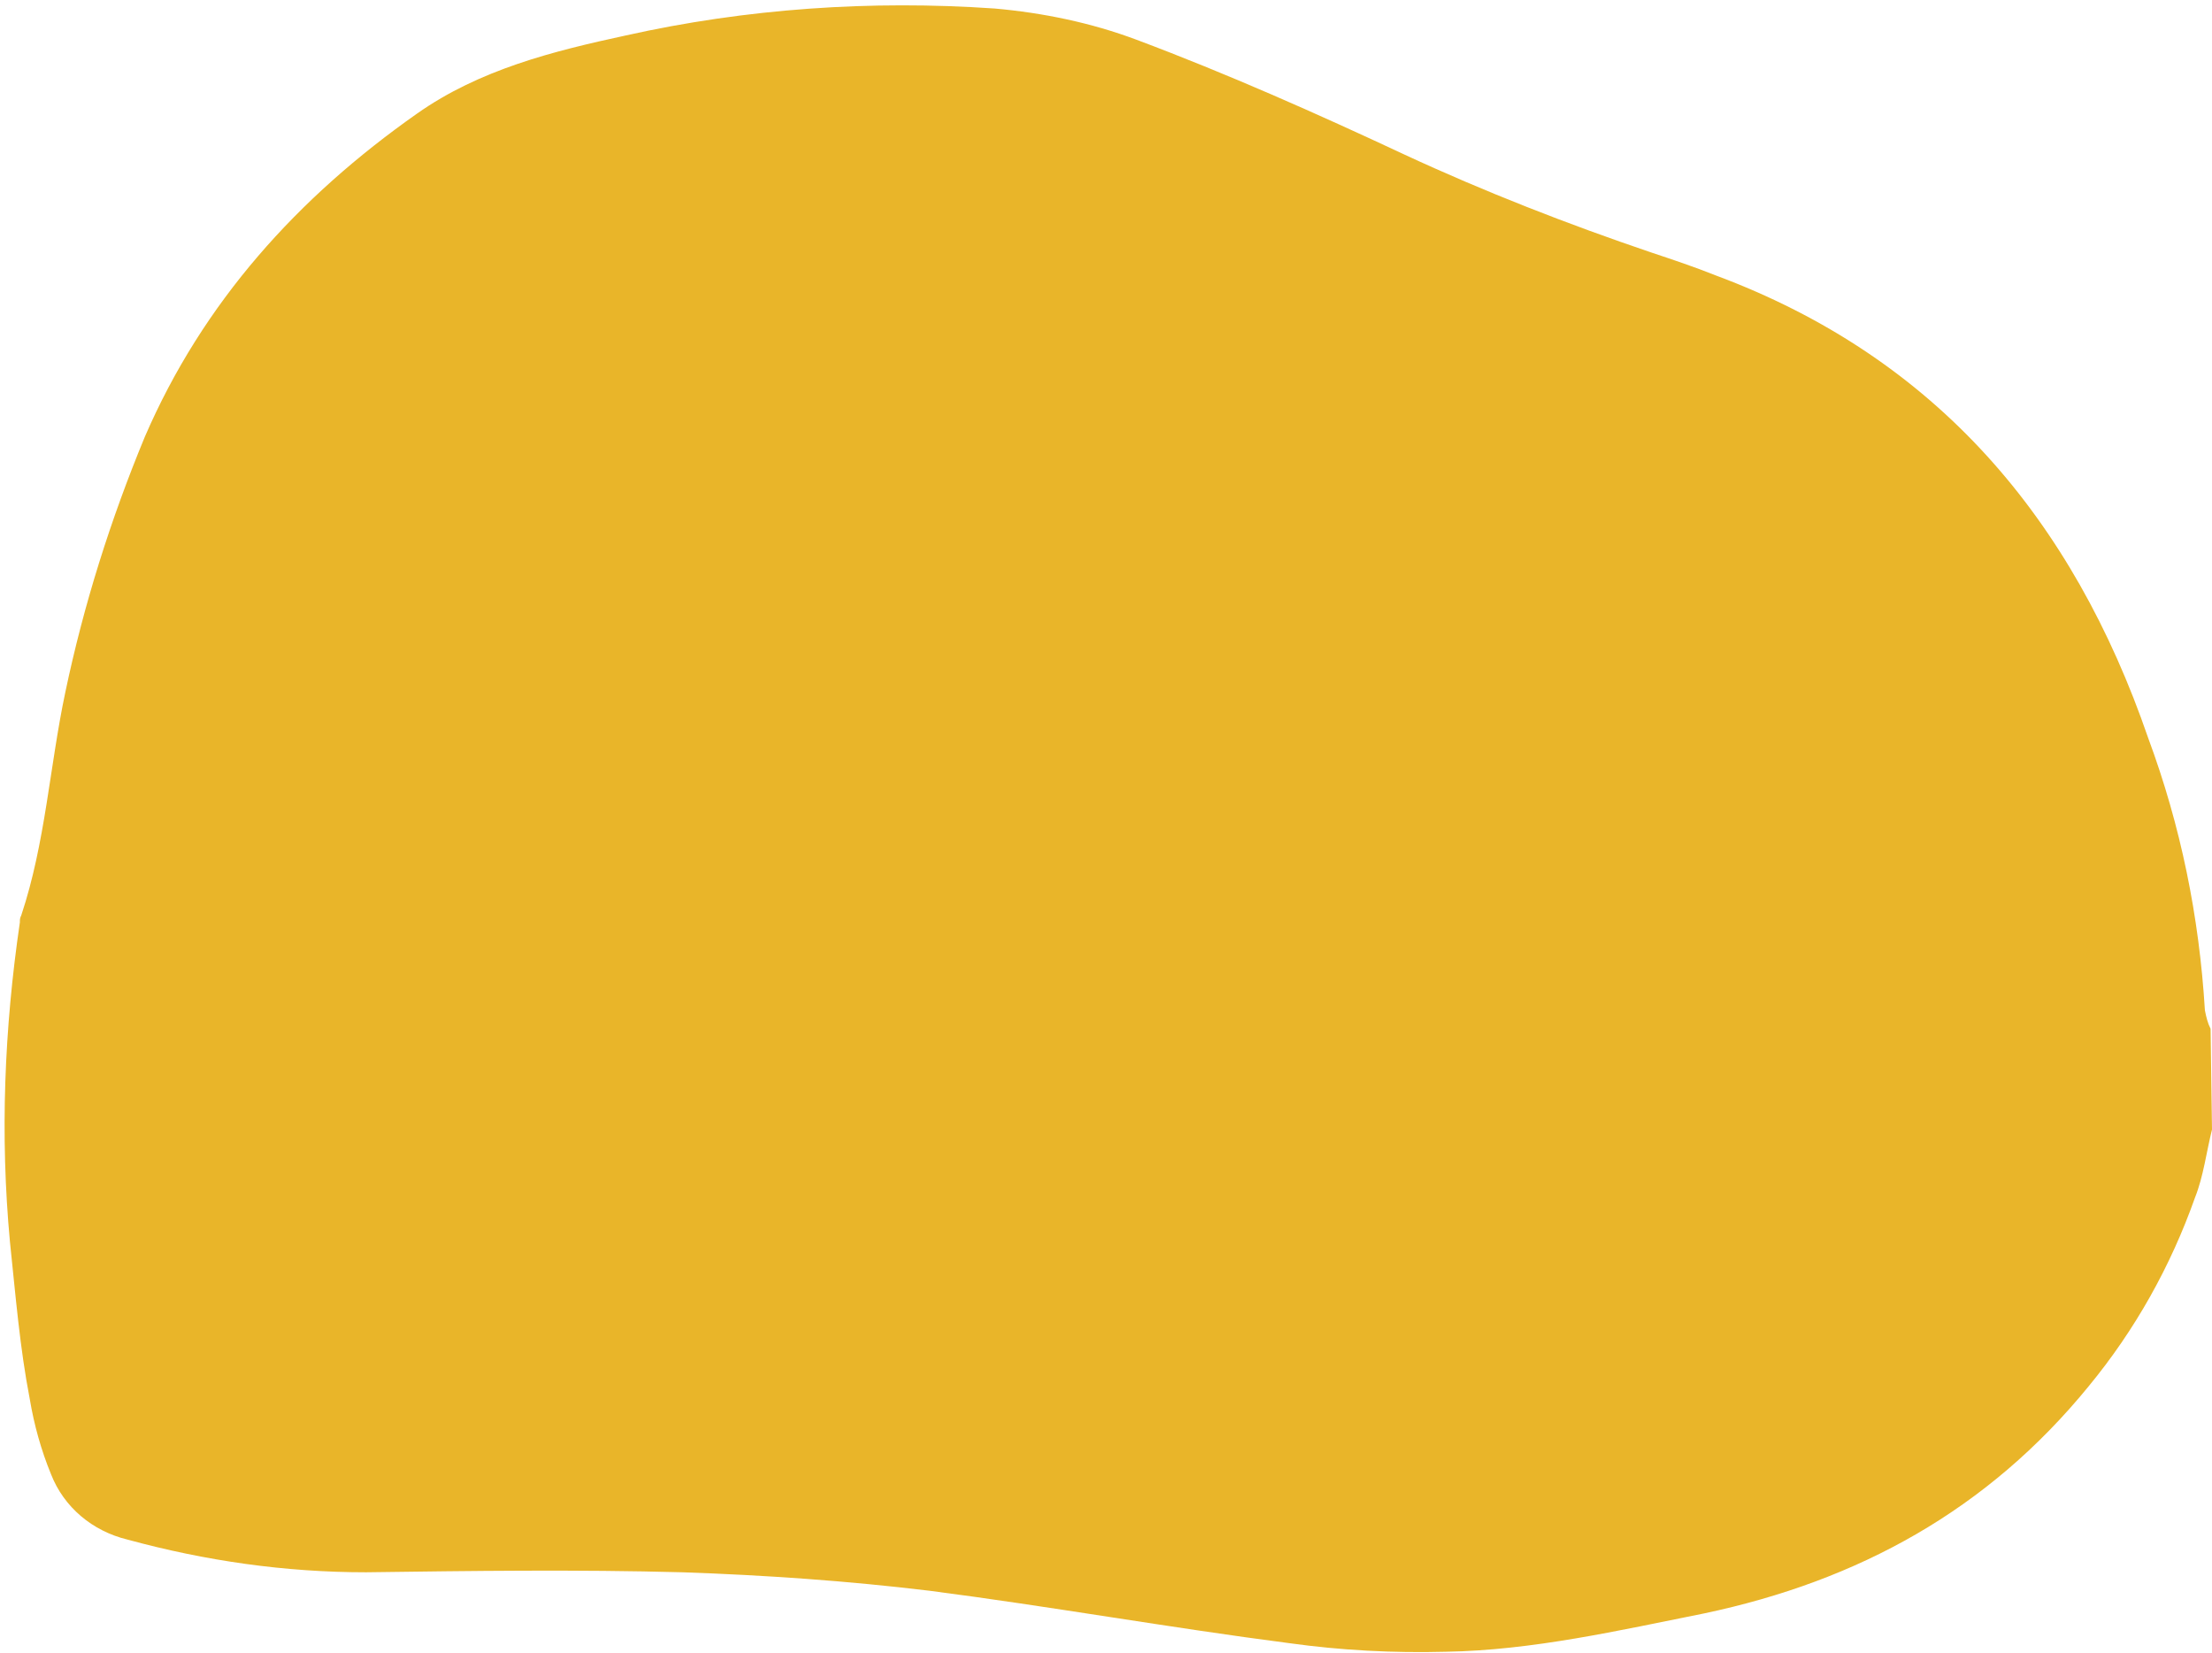 <?xml version="1.0" encoding="UTF-8" standalone="no"?><svg xmlns="http://www.w3.org/2000/svg" xmlns:xlink="http://www.w3.org/1999/xlink" fill="#000000" height="116.5" preserveAspectRatio="xMidYMid meet" version="1" viewBox="-0.3 -0.3 155.9 116.5" width="155.9" zoomAndPan="magnify"><g id="change1_1"><path d="M155.6,79.3c-0.4,1.6-0.6,3.3-1.2,4.8c-1.7,4.8-4.2,9.3-7.5,13.3c-7.1,8.7-16.2,13.7-27.1,16 c-6,1.2-12.1,2.6-18.2,2.7c-3.7,0.1-7.4-0.1-11-0.6c-8.5-1.1-16.9-2.6-25.4-3.7c-5.8-0.7-11.6-1.1-17.4-1.3 c-7.4-0.2-14.9-0.1-22.3,0c-5.7,0-11.3-0.8-16.8-2.3c-2.5-0.6-4.5-2.3-5.4-4.6c-0.7-1.7-1.2-3.5-1.5-5.3C1.1,94.7,0.8,91,0.4,87.2 c-0.7-7.5-0.4-15,0.7-22.5c0-0.2,0-0.3,0.1-0.5c1.7-5.1,2-10.5,3.1-15.7c1.3-6.2,3.2-12.2,5.6-18C14,21,20.7,13.6,29.1,7.7 c4.4-3.1,9.6-4.4,14.7-5.5c8.5-1.9,17.3-2.5,26-1.9c3.4,0.3,6.8,1,10,2.2c6.4,2.4,12.7,5.2,18.9,8.1c5.6,2.6,11.5,4.9,17.4,6.9 c1.5,0.5,3,1,4.5,1.6c15.6,5.8,25.2,17.2,30.5,32.6c2.3,6.2,3.6,12.6,4,19.2c0.1,0.5,0.2,0.9,0.4,1.3L155.6,79.3z" fill="#e9b529"/></g></svg>